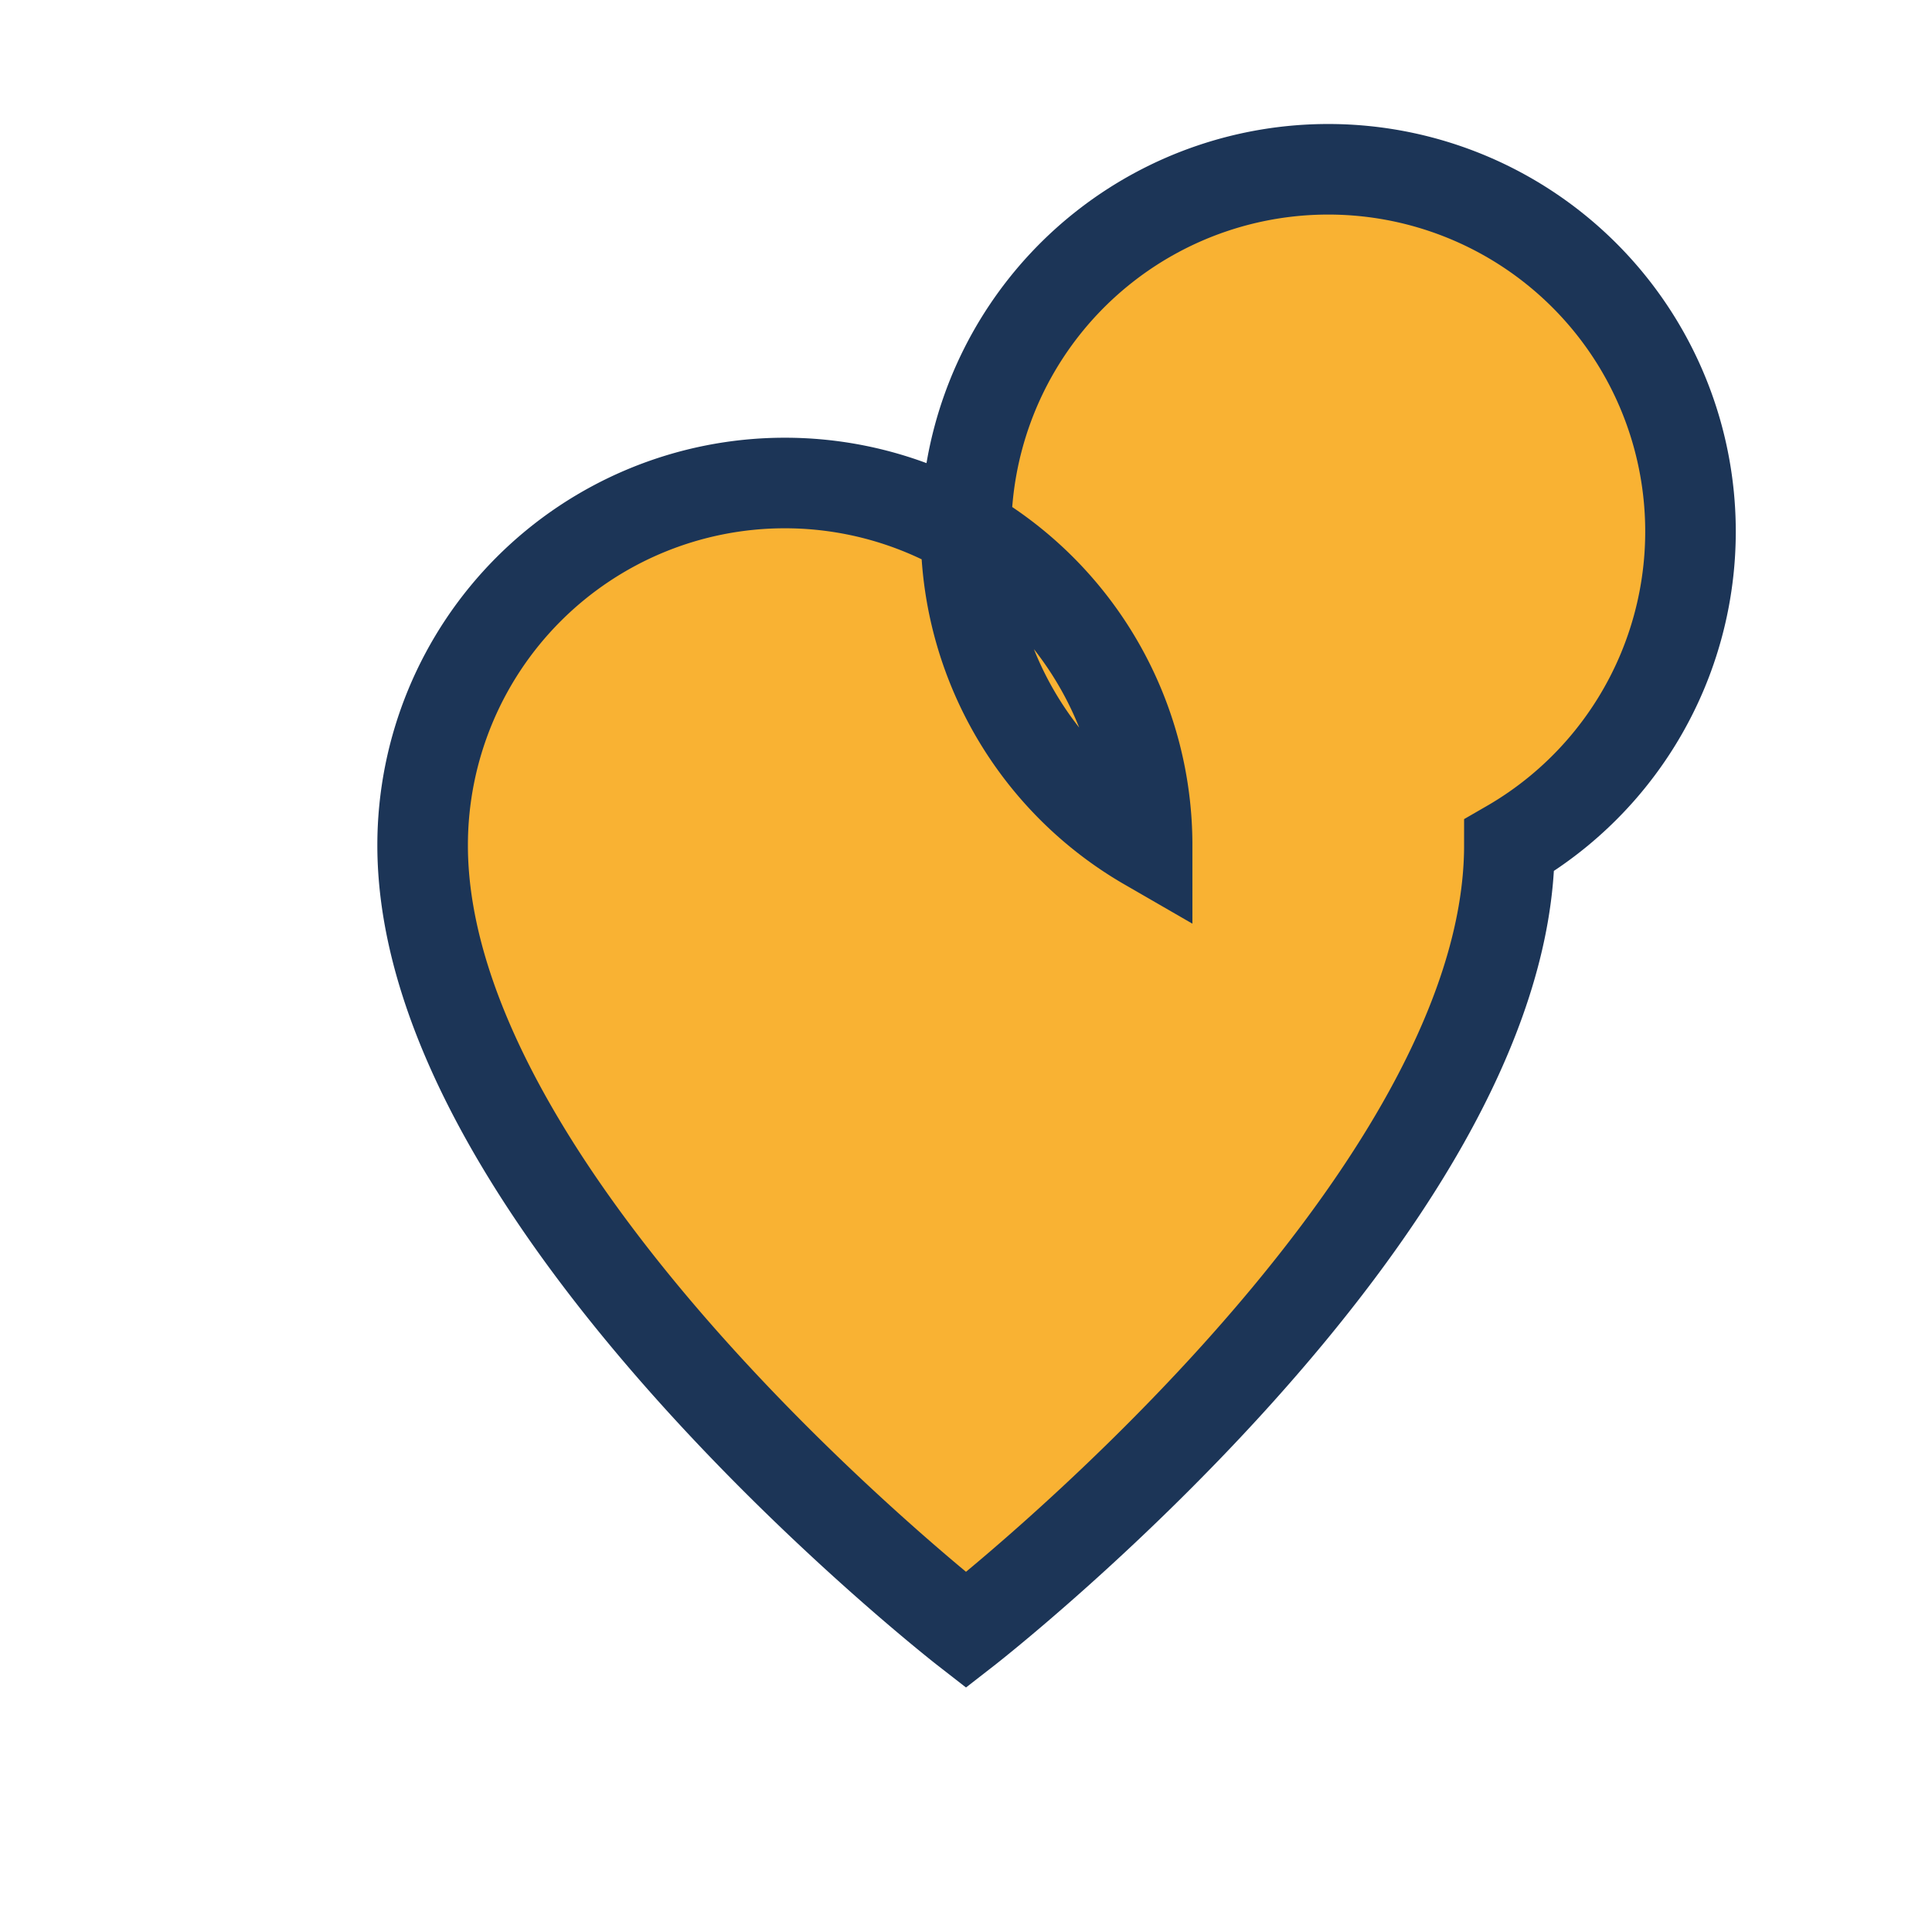 <?xml version="1.0" encoding="UTF-8"?>
<svg xmlns="http://www.w3.org/2000/svg" width="32" height="32" viewBox="0 0 32 32"><path d="M16 27s-9-7-9-13a6 6 0 1112 0A6 6 0 1125 14c0 6-9 13-9 13z" fill="#F9B233" stroke="#1C3557" stroke-width="1.5"/></svg>